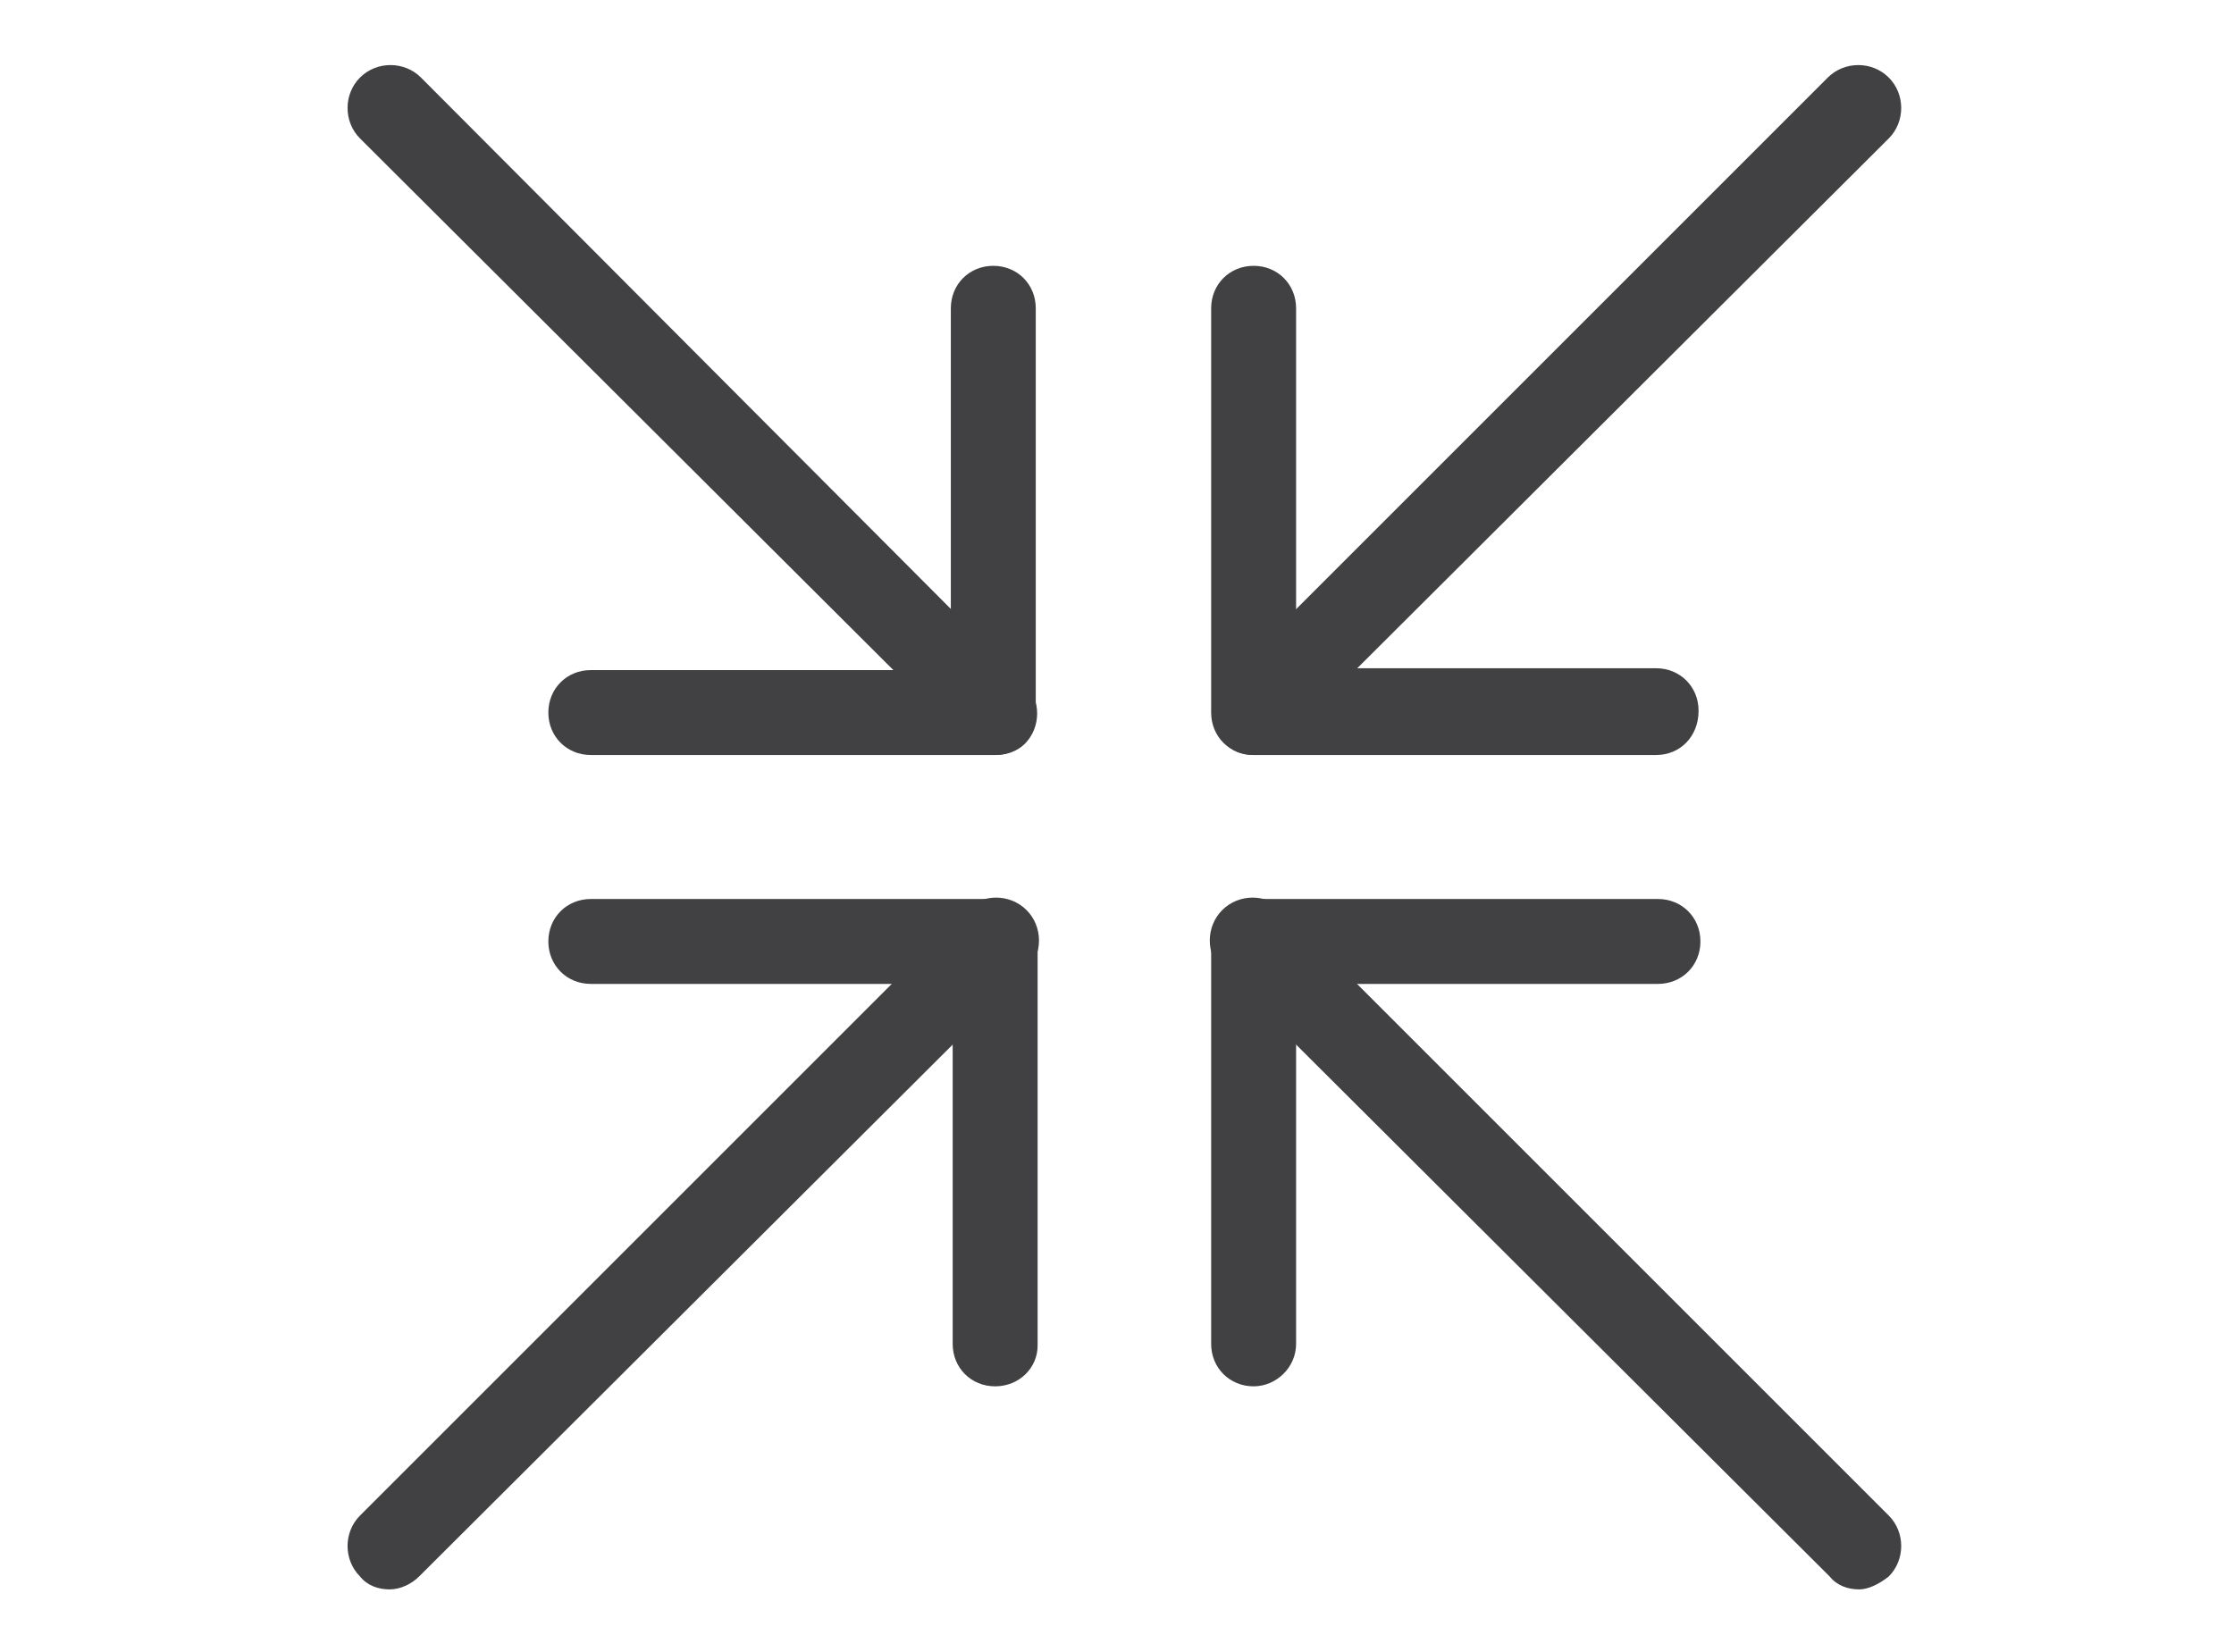 <?xml version="1.0" encoding="utf-8"?>
<!-- Generator: Adobe Illustrator 22.1.0, SVG Export Plug-In . SVG Version: 6.00 Build 0)  -->
<svg version="1.1" id="Layer_1" xmlns="http://www.w3.org/2000/svg" xmlns:xlink="http://www.w3.org/1999/xlink" x="0px" y="0px"
	 viewBox="0 0 121 89.5" style="enable-background:new 0 0 121 89.5;" xml:space="preserve">
<style type="text/css">
	.st0{display:none;}
	.st1{display:inline;}
	.st2{fill:#414042;}
</style>
<g class="st0">
	<g class="st1">
		<path class="st2" d="M103.6,18.2c-0.7-5.1-1.3-9.5-0.4-12.2c0.1-0.4,0-0.8-0.3-1.1c-0.3-0.3-0.7-0.4-1.1-0.3
			c-0.8,0.3-20.5,6.5-29.9,25.9c-6.8,13.9-6.5,30.8,0.8,50.3l0,0l0,0l0,0c0,0.1,0,0.1,0.1,0.2c0,0,0,0,0.1,0.1l0.1,0.1
			c0,0,0,0,0.1,0.1l0.1,0.1c0,0,0.1,0,0.1,0.1c0,0,0.1,0,0.1,0.1c0,0,0,0,0.1,0l0,0c0.1,0,0.2,0,0.3,0.1c0,0,0,0,0.1,0l0,0
			c0.1,0,0.2,0,0.3,0c0,0,0,0,0.1,0s0.1-0.1,0.2-0.1l0,0C109.2,60.4,105.8,35,103.6,18.2z M75,78.3c0.7-6.8,4-28,15.9-43
			c0.4-0.5,0.3-1.2-0.2-1.6c-0.5-0.4-1.2-0.3-1.6,0.2C78,47.8,74.3,66.4,73.1,75.3c-5.5-16.9-5.2-31.6,0.7-43.8
			c7.4-15.1,21.7-22,26.8-24.1c-0.3,2.9,0.2,6.6,0.8,11.1C103.5,34.4,106.7,58.3,75,78.3z"/>
		<path class="st2" d="M69.5,81.7C69.5,81.7,69.4,81.6,69.5,81.7c0-0.1-0.1-0.2-0.1-0.2l0,0C69.3,81.2,54.2,52,27.1,52
			c-4.6,0-9.3,0.8-14,2.5c-0.3,0.1-0.5,0.3-0.7,0.6c-0.1,0.3-0.1,0.6,0,0.9C23,79.1,42.3,84,56.7,84l0,0c3.8,0,7.8-0.3,11.8-1l0,0
			h0.1h0.1c0,0,0.1,0,0.1-0.1c0,0,0.1,0,0.1-0.1l0.1-0.1l0.1-0.1l0,0v-0.1l0,0l0,0c0-0.1,0.1-0.1,0.1-0.2c0,0,0,0,0-0.1s0-0.2,0-0.2
			l0,0C69.5,81.8,69.5,81.7,69.5,81.7z M56.7,81.8L56.7,81.8c-19.5,0-33.6-8.6-41.7-25.6c4.1-1.3,8.1-2,12.1-2
			c19.7,0,32.7,16.4,37.9,24.2c-6.4-3.9-19.4-11-32.5-13.2c-0.6-0.1-1.2,0.3-1.3,0.9c-0.1,0.6,0.3,1.2,0.9,1.3
			c13.7,2.3,27.7,10.4,33.2,13.9C62.3,81.6,59.5,81.8,56.7,81.8z"/>
	</g>
	<g class="st1">
		<path class="st2" d="M36.1,26.7h-7.9v6.5h9.2v2H25.8V16.9h11.5v2h-9v5.9h7.9v1.9C36.2,26.7,36.1,26.7,36.1,26.7z"/>
		<path class="st2" d="M53.7,27.4c0,2.7-0.5,4.7-1.4,6c-0.9,1.3-2.4,2-4.3,2c-1.9,0-3.4-0.6-4.3-1.9c-0.9-1.3-1.4-3.2-1.5-5.8v-3.1
			c0-2.7,0.5-4.7,1.4-6c0.9-1.3,2.4-2,4.4-2s3.4,0.6,4.3,1.9c0.9,1.3,1.4,3.2,1.4,5.8C53.7,24.3,53.7,27.4,53.7,27.4z M51.4,24.2
			c0-2-0.3-3.4-0.8-4.3C50,19,49.2,18.6,48,18.6s-2,0.4-2.6,1.3c-0.5,0.9-0.8,2.3-0.8,4.1v3.7c0,2,0.3,3.4,0.9,4.4
			c0.6,0.9,1.4,1.4,2.6,1.4c1.1,0,2-0.4,2.5-1.3s0.8-2.3,0.9-4.2v-3.8C51.5,24.2,51.4,24.2,51.4,24.2z"/>
	</g>
</g>
<g>
	<path class="st2" d="M53.9,40.9c-0.6,0-1.2-0.2-1.6-0.7L19.5,7.5c-0.9-0.9-0.9-2.4,0-3.3c0.9-0.9,2.4-0.9,3.3,0L55.5,37
		c0.9,0.9,0.9,2.4,0,3.3C55.1,40.7,54.5,40.9,53.9,40.9z"/>
	<path class="st2" d="M53.9,40.9H32c-1.3,0-2.3-1-2.3-2.3c0-1.3,1-2.3,2.3-2.3h19.5V16.7c0-1.3,1-2.3,2.3-2.3s2.3,1,2.3,2.3v21.9
		C56.2,39.9,55.2,40.9,53.9,40.9z"/>
	<path class="st2" d="M67.9,40.9c-0.6,0-1.2-0.2-1.6-0.7c-0.9-0.9-0.9-2.4,0-3.3L99,4.2c0.9-0.9,2.4-0.9,3.3,0
		c0.9,0.9,0.9,2.4,0,3.3L69.5,40.2C69.1,40.7,68.5,40.9,67.9,40.9z"/>
	<path class="st2" d="M89.7,40.9H67.9c-1.3,0-2.3-1-2.3-2.3V16.7c0-1.3,1-2.3,2.3-2.3c1.3,0,2.3,1,2.3,2.3v19.5h19.5
		c1.3,0,2.3,1,2.3,2.3C92,39.9,91,40.9,89.7,40.9z"/>
	<path class="st2" d="M100.7,86.1c-0.6,0-1.2-0.2-1.6-0.7L66.2,52.6c-0.9-0.9-0.9-2.4,0-3.3c0.9-0.9,2.4-0.9,3.3,0l32.8,32.8
		c0.9,0.9,0.9,2.4,0,3.3C101.8,85.8,101.2,86.1,100.7,86.1z"/>
	<path class="st2" d="M67.9,75.1c-1.3,0-2.3-1-2.3-2.3V51c0-1.3,1-2.3,2.3-2.3h21.9c1.3,0,2.3,1,2.3,2.3c0,1.3-1,2.3-2.3,2.3H70.2
		v19.5C70.2,74.1,69.1,75.1,67.9,75.1z"/>
	<path class="st2" d="M21.1,86.1c-0.6,0-1.2-0.2-1.6-0.7c-0.9-0.9-0.9-2.4,0-3.3l32.8-32.8c0.9-0.9,2.4-0.9,3.3,0
		c0.9,0.9,0.9,2.4,0,3.3L22.7,85.4C22.3,85.8,21.7,86.1,21.1,86.1z"/>
	<path class="st2" d="M53.9,75.1c-1.3,0-2.3-1-2.3-2.3V53.3H32c-1.3,0-2.3-1-2.3-2.3c0-1.3,1-2.3,2.3-2.3h21.9c1.3,0,2.3,1,2.3,2.3
		v21.9C56.2,74.1,55.2,75.1,53.9,75.1z"/>
</g>
</svg>
